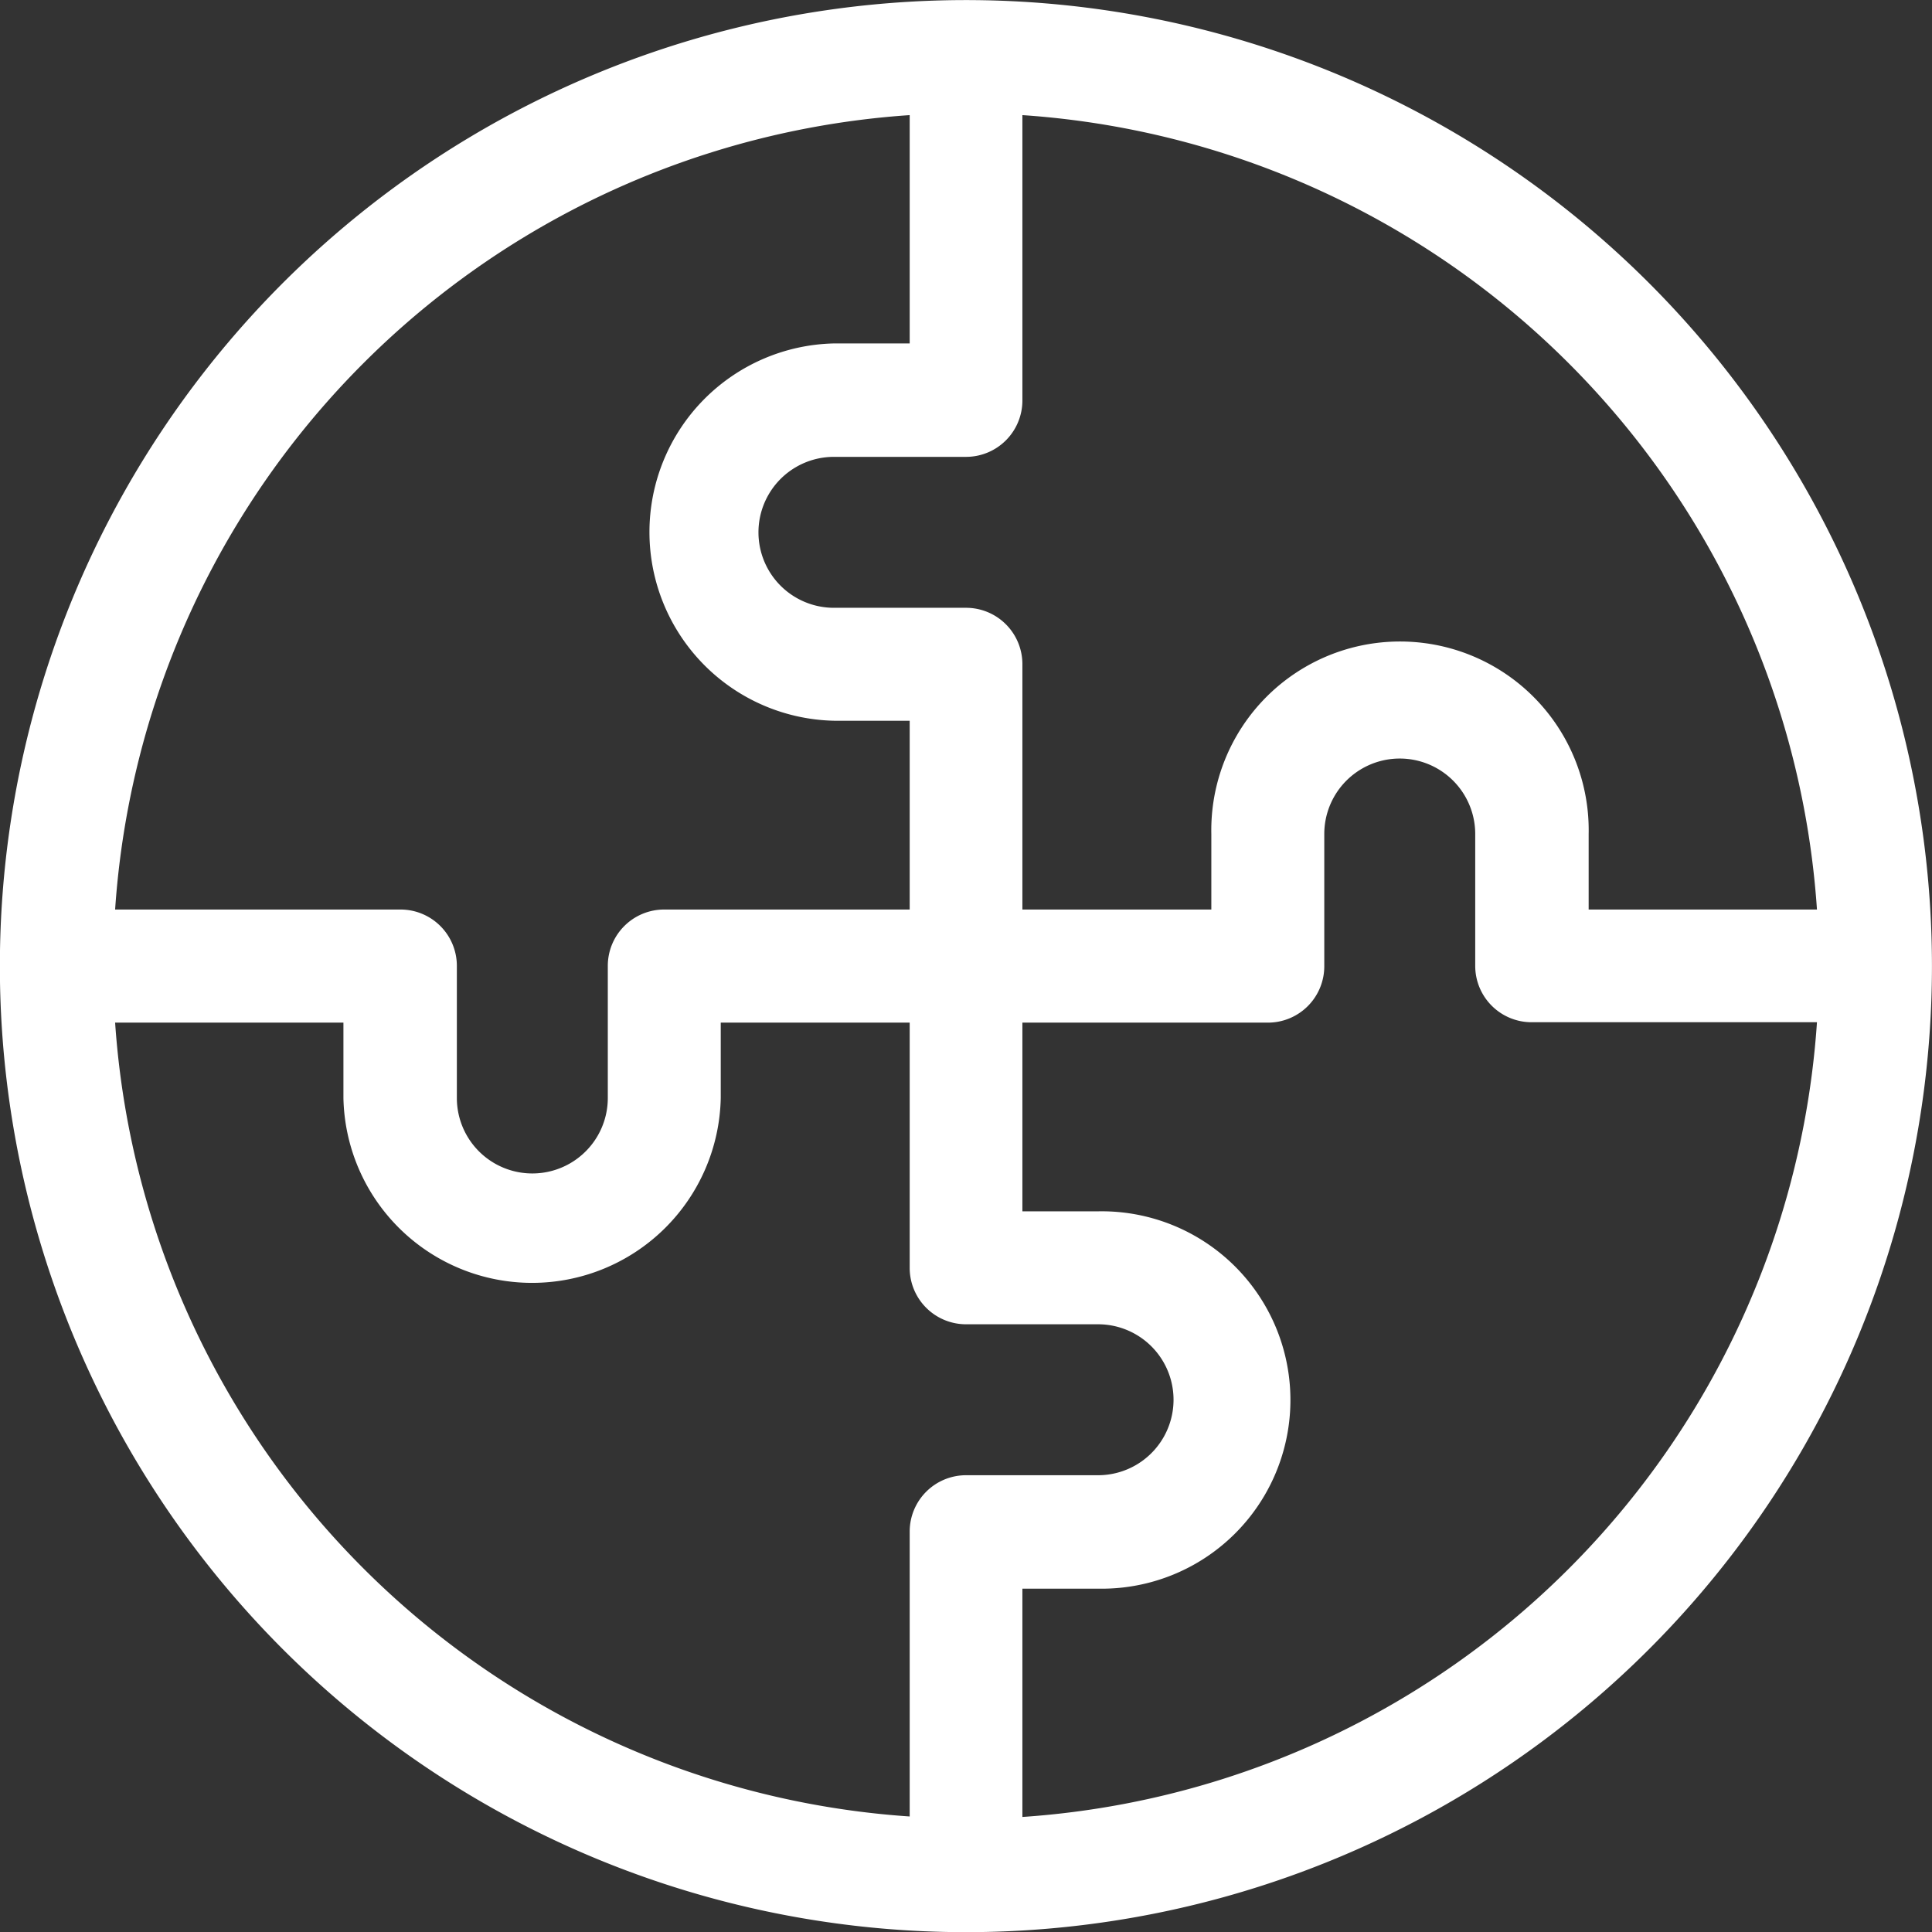 <svg xmlns="http://www.w3.org/2000/svg" width="23.999" height="24" viewBox="0 0 23.999 24">
  <rect x="0" y="0" width="23.999" height="24" fill="#333333" stroke="none"/>
  <path id="list_ico_7" d="M20.484,3.518a12,12,0,1,0,0,16.97,12,12,0,0,0,0-16.97ZM22.569,11.3H19.734v-.937a2.344,2.344,0,1,0-4.687,0V11.3H12.7V8.252a.7.7,0,0,0-.7-.7H10.359a.937.937,0,0,1,0-1.875H12a.7.7,0,0,0,.7-.7V1.432A10.609,10.609,0,0,1,22.57,11.3ZM11.3,1.432V4.268h-.937a2.344,2.344,0,0,0,0,4.687H11.3V11.3H8.25a.7.7,0,0,0-.7.7v1.641a.937.937,0,0,1-1.875,0V12a.7.7,0,0,0-.7-.7H1.43A10.609,10.609,0,0,1,11.3,1.432ZM1.43,12.705H4.266v.937a2.344,2.344,0,0,0,4.687,0v-.937H11.3v3.047a.7.7,0,0,0,.7.7H13.64a.937.937,0,0,1,0,1.875H12a.7.7,0,0,0-.7.7v3.539A10.609,10.609,0,0,1,1.43,12.705ZM12.7,22.572V19.736h.937a2.344,2.344,0,1,0,0-4.687H12.7V12.705H15.75a.7.7,0,0,0,.7-.7V10.362a.937.937,0,0,1,1.875,0V12a.7.7,0,0,0,.7.7H22.57A10.609,10.609,0,0,1,12.7,22.572Z" transform="translate(0 -0.002)" fill="#fff"/>
</svg>
